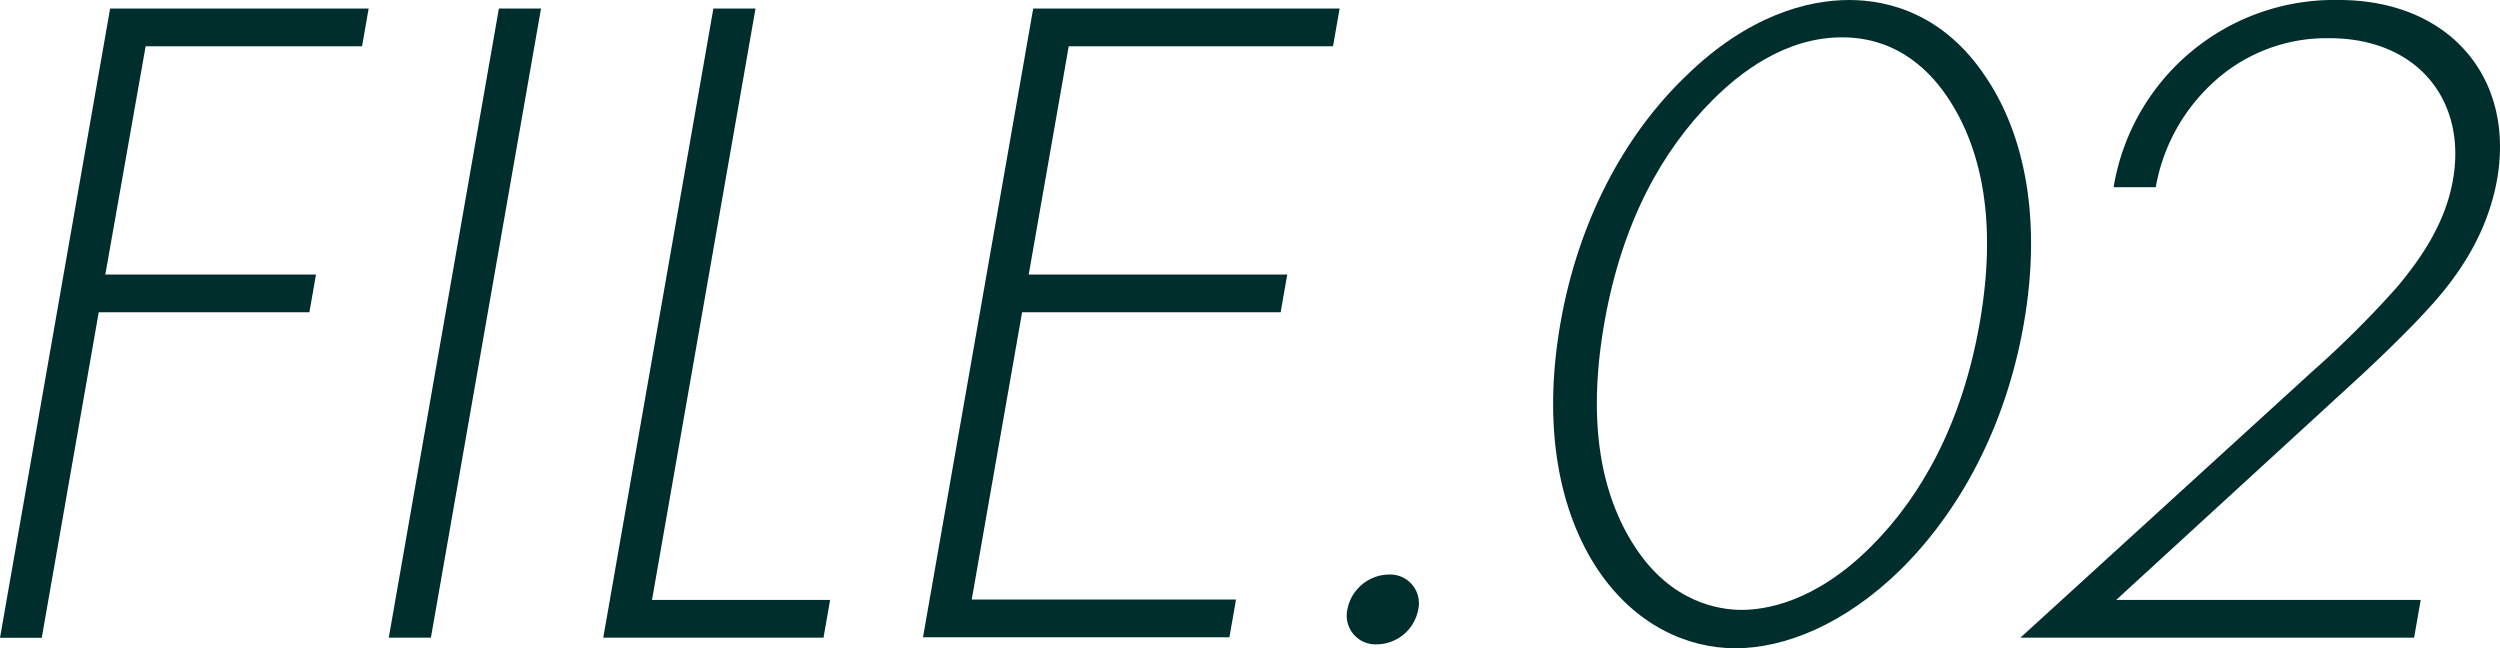 <svg xmlns="http://www.w3.org/2000/svg" width="261.08" height="67.68" viewBox="0 0 261.08 67.68">
  <defs>
    <style>
      .cls-1 {
        fill: #002e2c;
      }
    </style>
  </defs>
  <g id="レイヤー_2" data-name="レイヤー 2">
    <g id="デザイン">
      <g>
        <path class="cls-1" d="M37.81,4.83H15.21L11,28.67H33l-.69,3.94h-22l-5.95,34H0L11.5.89h27Z"/>
        <path class="cls-1" d="M56.5.89,45,66.59H40.6L52.1.89Z"/>
        <path class="cls-1" d="M78.9.89,68.09,62.65h18.6L86,66.59H63L74.5.89Z"/>
        <path class="cls-1" d="M139.21,4.83h-27.6l-4.18,23.84h27l-.69,3.94h-27l-5.26,30h27.6l-.69,3.94h-32L107.9.89h32Z"/>
        <path class="cls-1" d="M145.05,60a3,3,0,0,1,3.06,3.65,4.45,4.45,0,0,1-4.33,3.64,3,3,0,0,1-3.07-3.64A4.48,4.48,0,0,1,145.05,60Z"/>
        <path class="cls-1" d="M207.35,8c4.14,6.11,5.89,15,4,25.81s-6.75,19.7-13,25.81c-5.78,5.61-12,8.08-17.11,8.08s-10.47-2.47-14.29-8.08c-4.13-6.11-5.88-15-4-25.81S169.68,14.09,176,8c6.52-6.4,12.8-8,17.1-8S203.07,1.58,207.35,8ZM195.47,57c5.21-5.22,9.44-12.81,11.27-23.25s.25-18-3.13-23.25c-1.89-2.95-5.35-6.6-11.25-6.6s-10.64,3.65-13.56,6.6c-5.21,5.22-9.42,12.71-11.26,23.25s-.26,18,3.13,23.25c3.85,6,8.93,6.69,11.23,6.69S189.52,63,195.47,57Z"/>
        <path class="cls-1" d="M211,66.59l30.46-27.78A104,104,0,0,0,250.31,30c2.4-2.86,5.06-6.6,5.86-11.23,1.45-8.28-3.71-14.78-12.91-14.78a17.42,17.42,0,0,0-12.35,4.83,19.35,19.35,0,0,0-5.78,10.73h-4.4A23.34,23.34,0,0,1,244.25,0c11.5,0,18.39,8.08,16.53,18.72-1,5.61-3.95,10-7.17,13.49-1.86,2.07-4.88,5-7.14,7.09L221,62.65h31.8l-.69,3.94Z"/>
      </g>
    </g>
  </g>
</svg>

